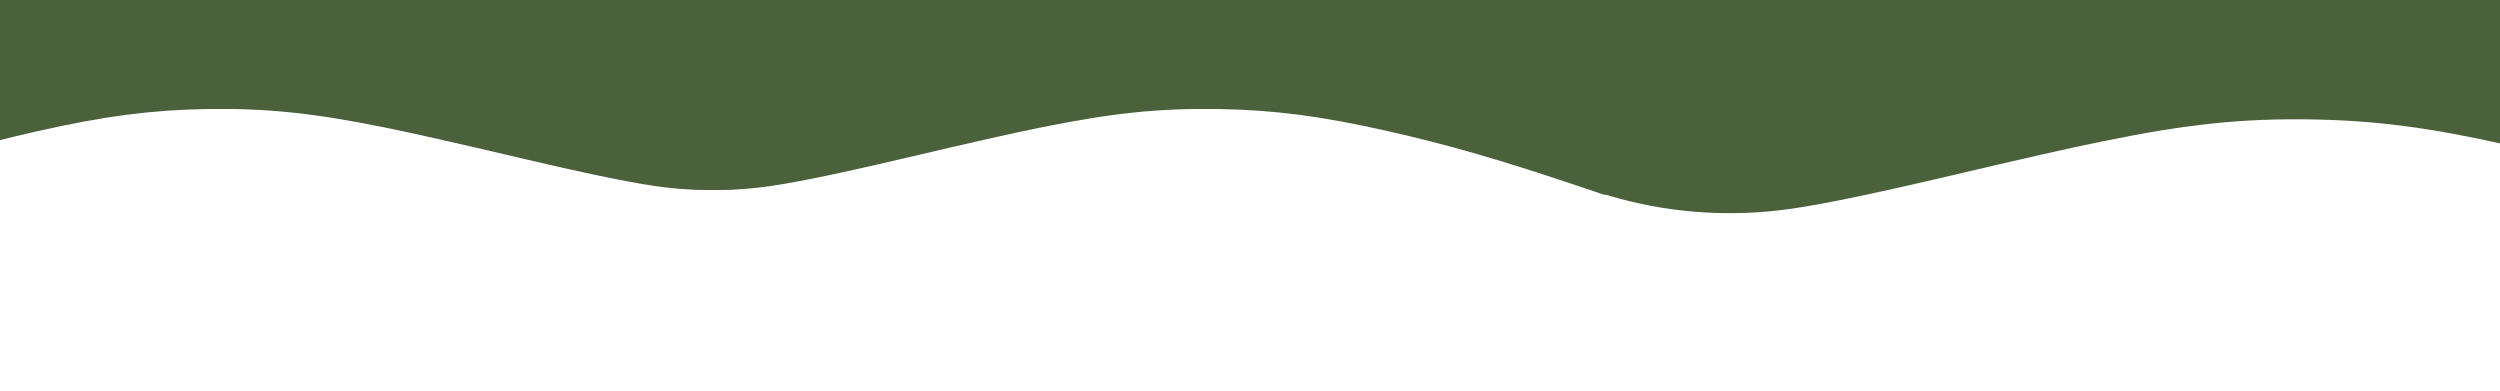 <svg xmlns="http://www.w3.org/2000/svg" xmlns:xlink="http://www.w3.org/1999/xlink" width="1920" zoomAndPan="magnify" viewBox="0 0 1440 225" height="300" preserveAspectRatio="xMidYMid meet" version="1.0"><defs><clipPath id="e63f1d592f"><path d="M 347 0 L 925 0 L 925 112.379 L 347 112.379 Z M 347 0 " clip-rule="nonzero"/></clipPath><clipPath id="4b8ca2f190"><path d="M 0 0 L 474 0 L 474 112.379 L 0 112.379 Z M 0 0 " clip-rule="nonzero"/></clipPath><clipPath id="fe71ce4e14"><path d="M 0 0 L 462 0 L 462 100.328 L 0 100.328 Z M 0 0 " clip-rule="nonzero"/></clipPath><clipPath id="3f21c27312"><path d="M 920 0 L 1440 0 L 1440 126.207 L 920 126.207 Z M 920 0 " clip-rule="nonzero"/></clipPath></defs><g clip-path="url(#e63f1d592f)"><path fill="#4b613c" d="M 904.582 105.652 C 862.473 91.59 832.508 82.988 799.402 75.527 C 761.164 66.883 733.973 63.336 701.969 62.809 C 667.398 62.277 640.289 65.09 598.219 73.691 C 581.258 77.156 561.566 81.602 519.699 91.426 C 478.16 101.168 452.477 106.348 436.574 108.102 C 408.324 111.281 379.625 108.754 352.719 100.723 L 347.703 99.254 L 347.621 38.594 L 347.5 -22.109 L 924.559 -22.109 L 924.559 45.156 C 924.559 82.172 924.52 112.379 924.477 112.34 C 924.398 112.301 915.469 109.281 904.582 105.652 Z M 904.582 105.652 " fill-opacity="1" fill-rule="nonzero"/></g><g clip-path="url(#4b8ca2f190)"><path fill="#4b613c" d="M -83.465 105.652 C -41.352 91.59 -11.387 82.988 21.715 75.527 C 59.957 66.883 87.148 63.336 119.148 62.809 C 153.719 62.277 180.832 65.09 222.902 73.691 C 239.859 77.156 259.551 81.602 301.418 91.426 C 342.961 101.168 368.645 106.348 384.543 108.102 C 412.797 111.281 441.496 108.754 468.402 100.723 L 473.418 99.254 L 473.496 38.594 L 473.621 -22.109 L -103.441 -22.109 L -103.441 45.156 C -103.441 82.172 -103.398 112.379 -103.359 112.34 C -103.277 112.301 -94.348 109.281 -83.465 105.652 Z M -83.465 105.652 " fill-opacity="1" fill-rule="nonzero"/></g><g clip-path="url(#fe71ce4e14)"><path fill="#4b613c" d="M -95.516 93.602 C -53.402 79.539 -23.438 70.938 9.664 63.477 C 47.902 54.832 75.098 51.285 107.098 50.758 C 141.668 50.227 168.777 53.039 210.852 61.641 C 227.809 65.105 247.5 69.551 289.367 79.375 C 330.91 89.117 356.594 94.297 372.492 96.047 C 400.746 99.227 429.445 96.699 456.352 88.668 L 461.363 87.203 L 461.445 26.539 L 461.57 -34.16 L -115.492 -34.16 L -115.492 33.105 C -115.492 70.121 -115.449 100.328 -115.41 100.289 C -115.328 100.246 -106.398 97.23 -95.516 93.602 Z M -95.516 93.602 " fill-opacity="1" fill-rule="nonzero"/></g><g clip-path="url(#3f21c27312)"><path fill="#4b613c" d="M 1566.031 118.414 C 1517.254 102.125 1482.547 92.16 1444.207 83.52 C 1399.914 73.512 1368.418 69.402 1331.352 68.789 C 1291.309 68.176 1259.906 71.434 1211.176 81.395 C 1191.535 85.41 1168.727 90.555 1120.234 101.938 C 1072.117 113.223 1042.367 119.219 1023.953 121.25 C 991.23 124.934 957.988 122.004 926.82 112.703 L 921.016 111.004 L 920.918 40.738 L 920.777 -29.57 L 1589.168 -29.57 L 1589.168 48.344 C 1589.168 91.219 1589.121 126.207 1589.074 126.16 C 1588.98 126.113 1578.641 122.617 1566.031 118.414 Z M 1566.031 118.414 " fill-opacity="1" fill-rule="nonzero"/></g></svg>